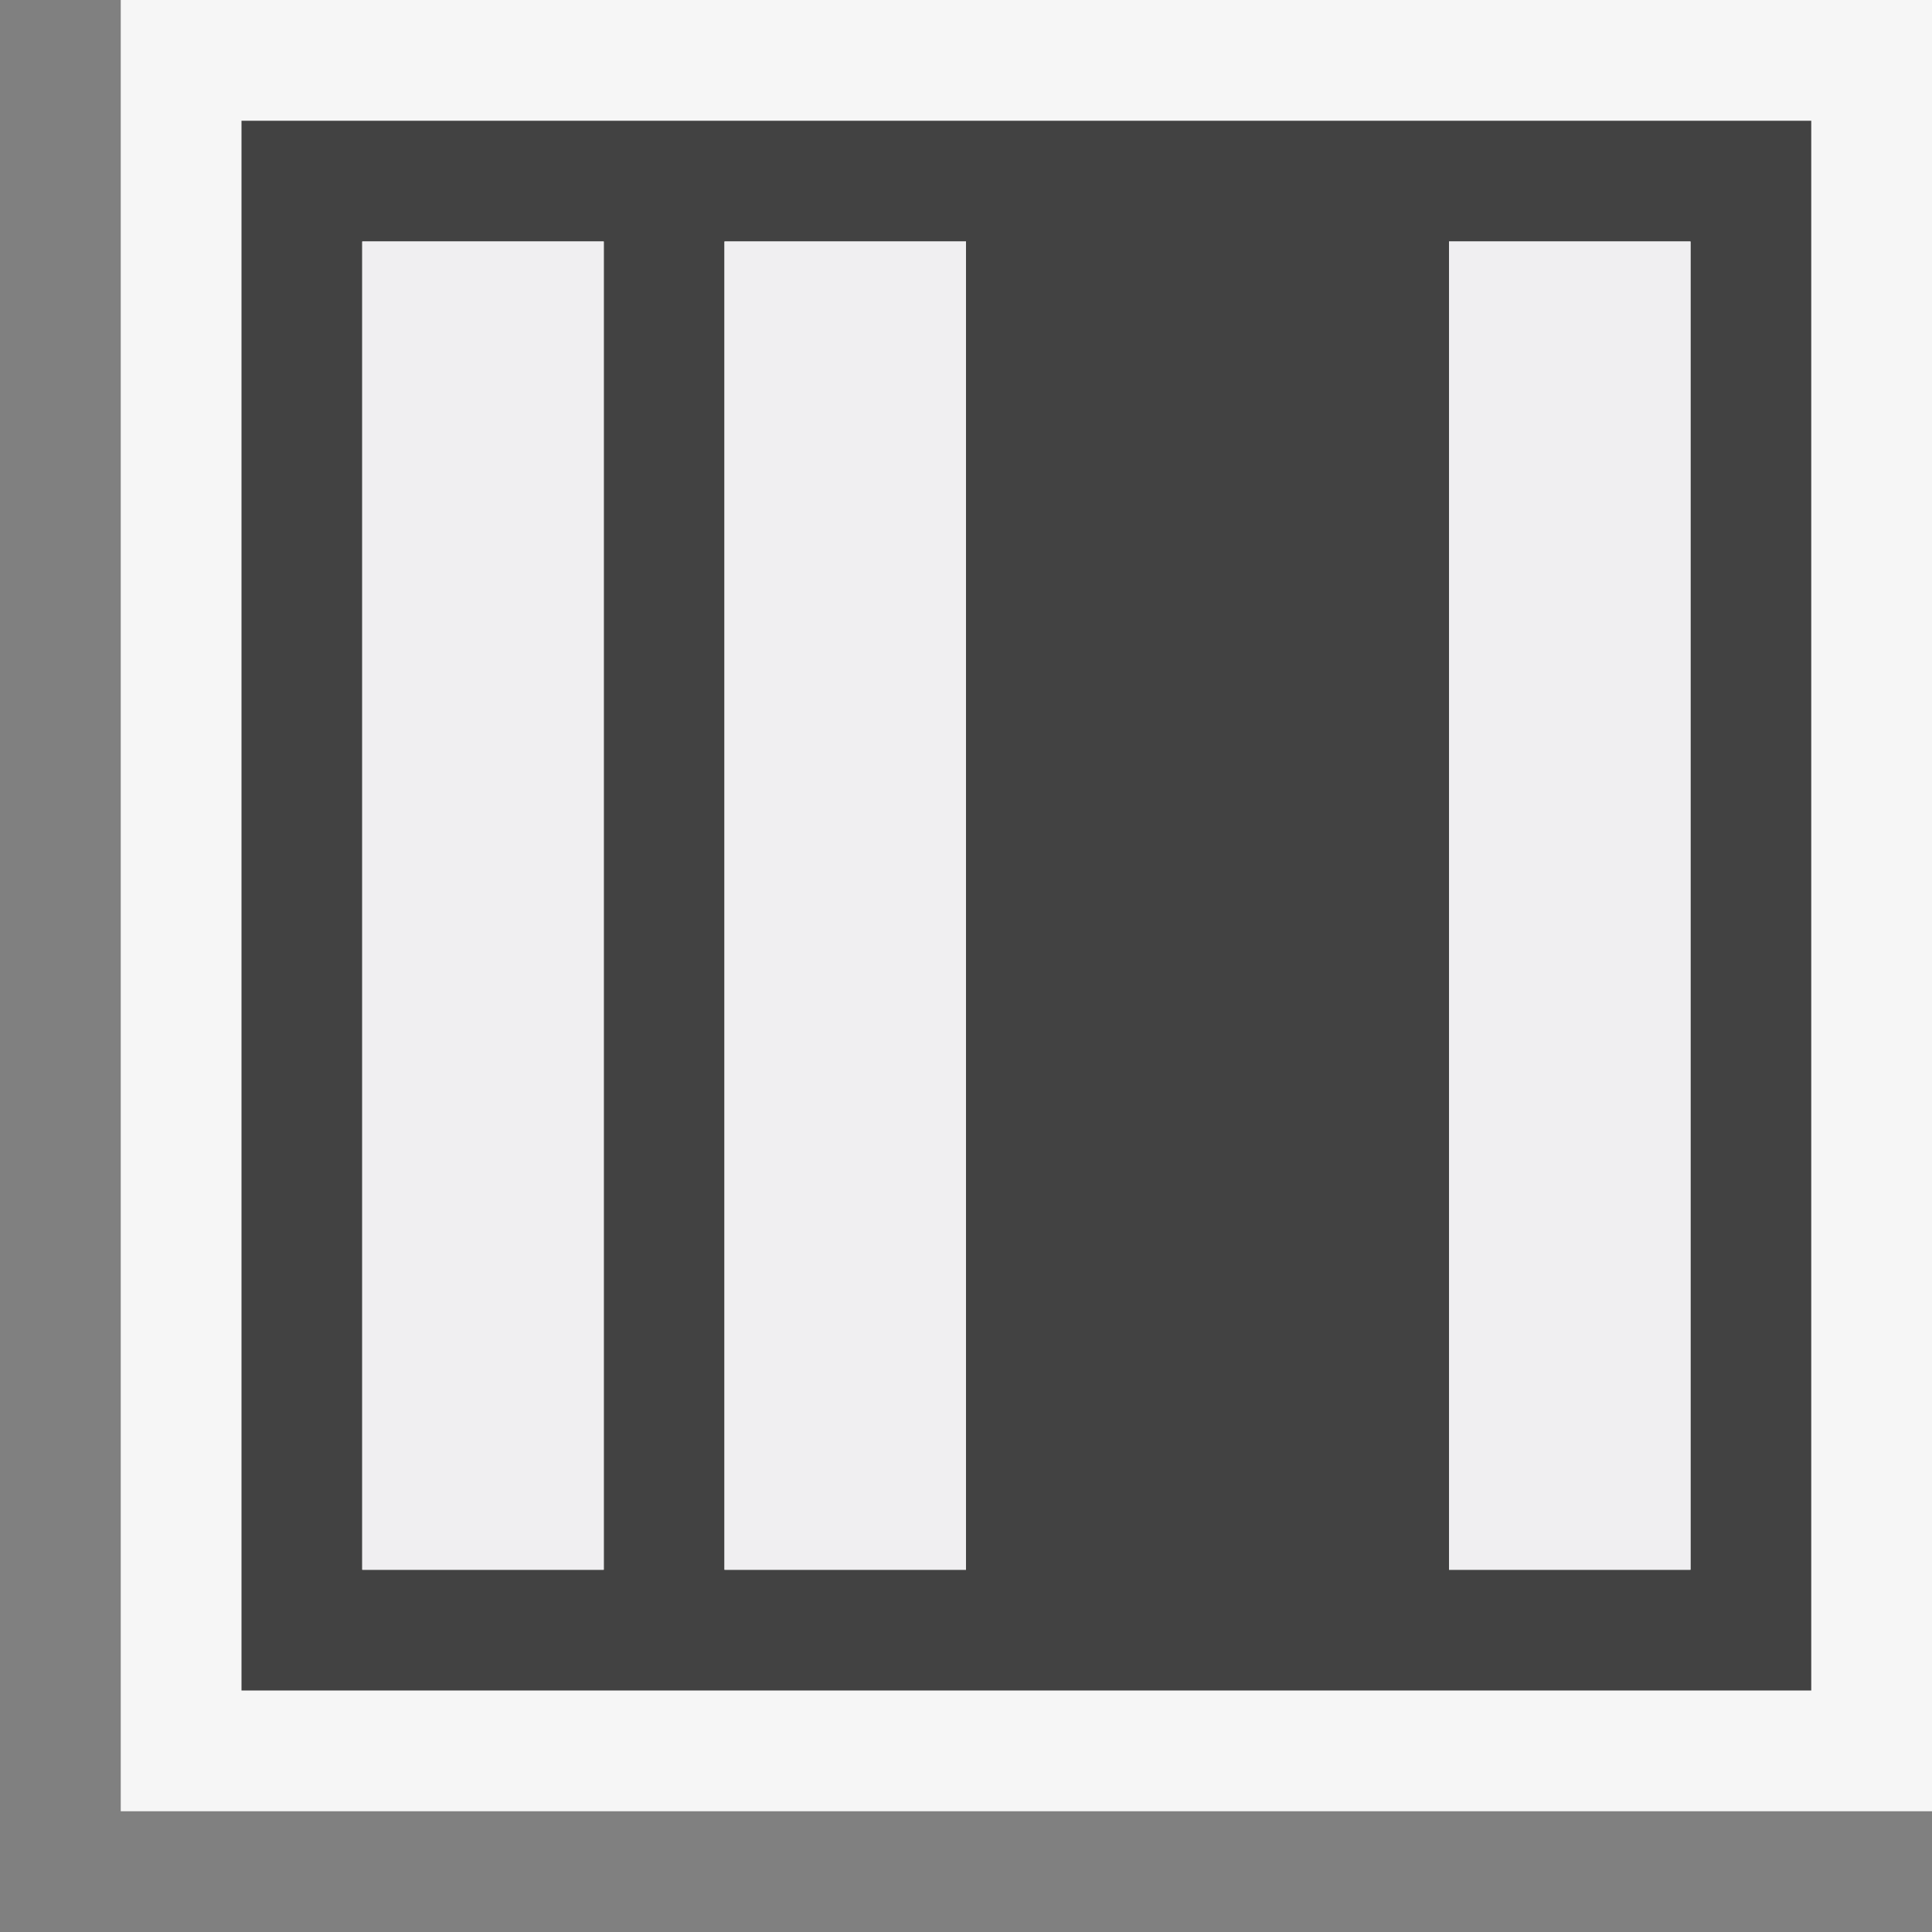 <svg xmlns="http://www.w3.org/2000/svg" width="16" height="16"><rect width="100%" height="100%" fill="#808080" stroke="none"/><style type="text/css">.icon-canvas-transparent{opacity:0;fill:#F6F6F6;} .icon-vs-out{fill:#F6F6F6;} .icon-vs-bg{fill:#424242;} .icon-vs-fg{fill:#F0EFF1;}</style><path class="icon-canvas-transparent" d="M16 16h-16v-16h16v16z" id="canvas"/><path class="icon-vs-out" d="M16 15h-15v-15h15v15z" id="outline"/><path class="icon-vs-bg" d="M2 1v13h13v-13h-13zm3 12h-2v-11h2v11zm3 0h-2v-11h2v11zm6 0h-2v-11h2v11z" id="iconBg"/><path class="icon-vs-fg" d="M3 2h2v11h-2v-11zm3 11h2v-11h-2v11zm6 0h2v-11h-2v11z" id="iconFg"/></svg>
